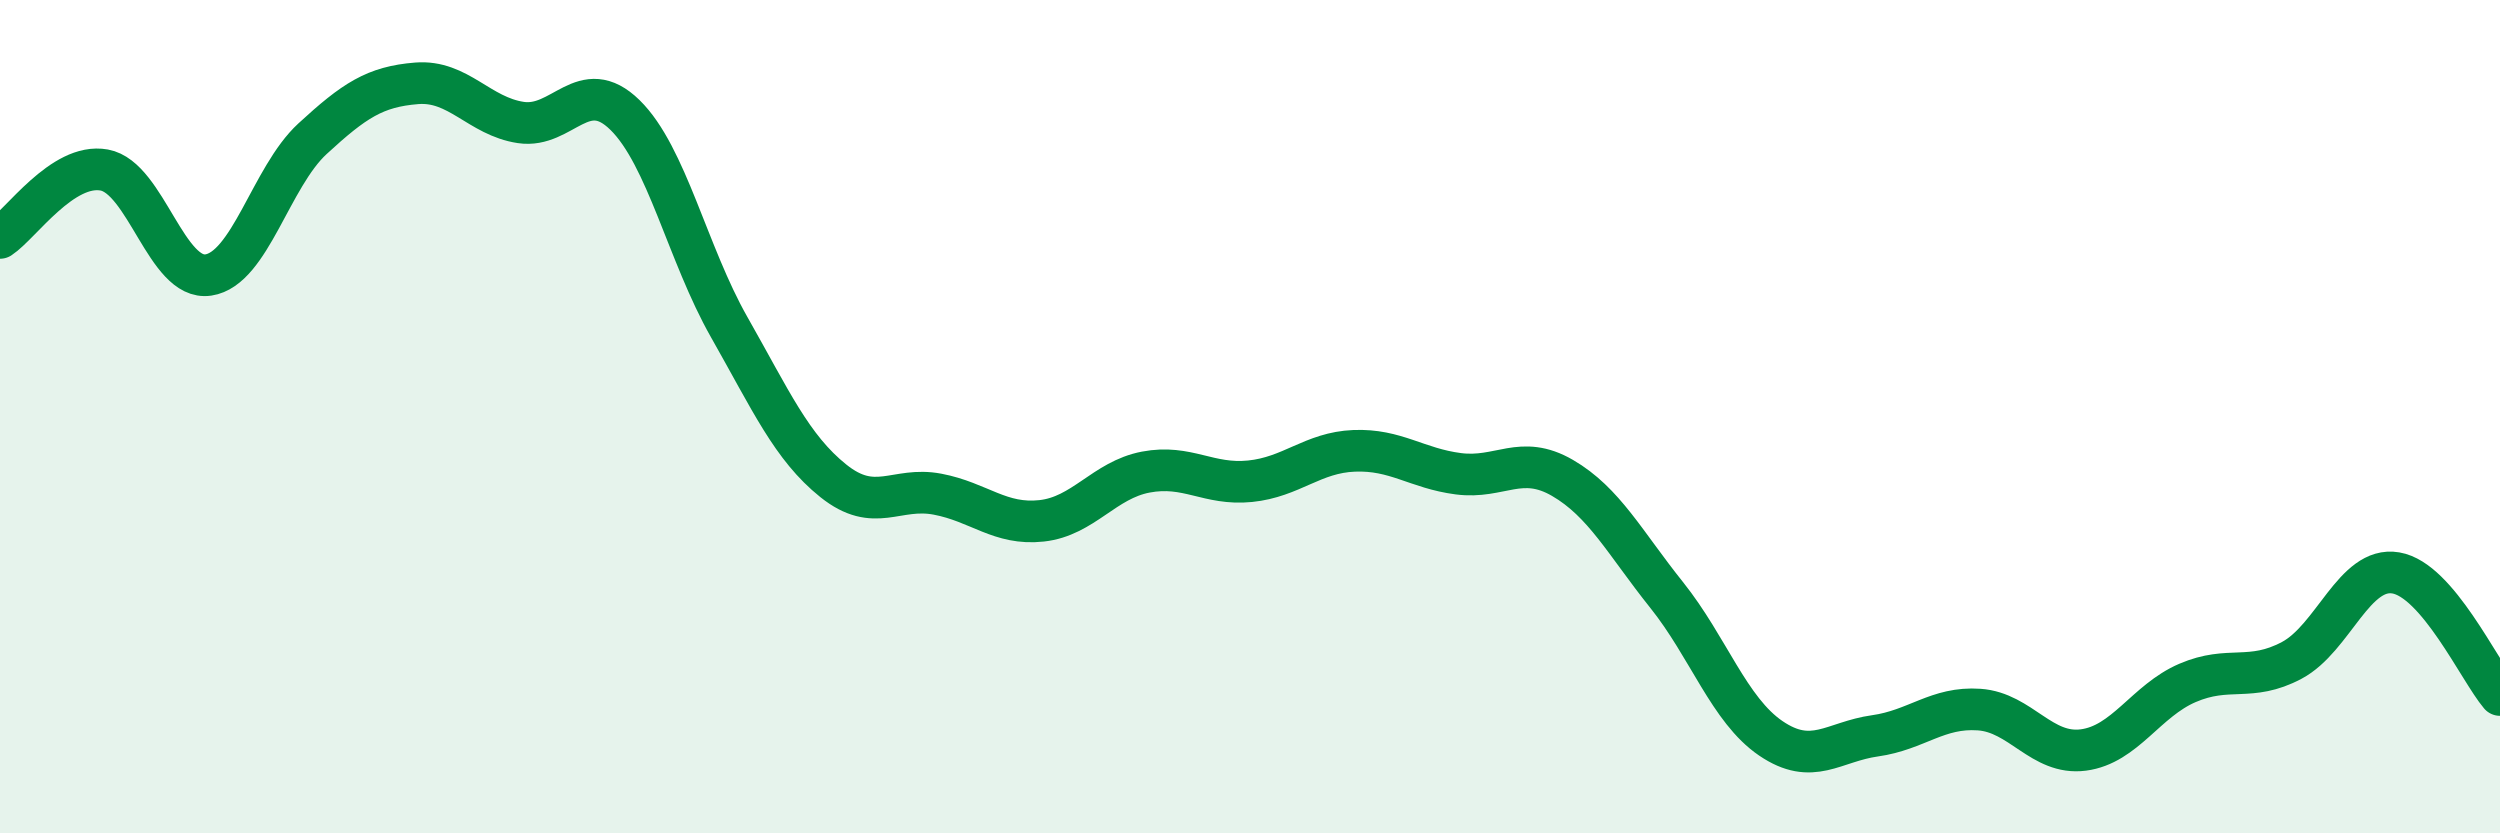 
    <svg width="60" height="20" viewBox="0 0 60 20" xmlns="http://www.w3.org/2000/svg">
      <path
        d="M 0,5.71 C 0.5,5.38 1.5,3.9 2.5,4.08 C 3.5,4.26 4,6.75 5,6.6 C 6,6.45 6.5,4.25 7.5,3.33 C 8.5,2.41 9,2.08 10,2 C 11,1.92 11.5,2.79 12.5,2.94 C 13.5,3.09 14,1.78 15,2.76 C 16,3.74 16.5,6.09 17.5,7.85 C 18.5,9.61 19,10.74 20,11.54 C 21,12.34 21.5,11.67 22.5,11.86 C 23.5,12.05 24,12.61 25,12.5 C 26,12.39 26.5,11.52 27.5,11.33 C 28.5,11.14 29,11.65 30,11.55 C 31,11.45 31.5,10.86 32.5,10.82 C 33.5,10.78 34,11.24 35,11.37 C 36,11.5 36.5,10.89 37.5,11.47 C 38.5,12.05 39,13.03 40,14.28 C 41,15.53 41.5,17.04 42.5,17.72 C 43.5,18.4 44,17.8 45,17.66 C 46,17.52 46.5,16.96 47.5,17.03 C 48.5,17.1 49,18.13 50,18 C 51,17.87 51.5,16.82 52.5,16.39 C 53.5,15.96 54,16.38 55,15.85 C 56,15.32 56.5,13.58 57.5,13.75 C 58.5,13.92 59.5,16.09 60,16.68L60 20L0 20Z"
        fill="#008740"
        opacity="0.1"
        stroke-linecap="round"
        stroke-linejoin="round"
      />
      <path
        d="M 0,5.71 C 0.5,5.38 1.5,3.9 2.5,4.08 C 3.5,4.26 4,6.75 5,6.6 C 6,6.45 6.5,4.25 7.5,3.33 C 8.5,2.41 9,2.08 10,2 C 11,1.92 11.5,2.79 12.5,2.94 C 13.5,3.09 14,1.78 15,2.76 C 16,3.74 16.5,6.09 17.5,7.85 C 18.5,9.61 19,10.74 20,11.54 C 21,12.34 21.5,11.67 22.5,11.86 C 23.5,12.05 24,12.61 25,12.5 C 26,12.39 26.5,11.52 27.5,11.33 C 28.5,11.14 29,11.65 30,11.55 C 31,11.45 31.5,10.86 32.5,10.82 C 33.5,10.78 34,11.24 35,11.37 C 36,11.5 36.5,10.89 37.5,11.47 C 38.5,12.05 39,13.03 40,14.28 C 41,15.53 41.5,17.04 42.5,17.72 C 43.5,18.4 44,17.8 45,17.66 C 46,17.52 46.5,16.96 47.5,17.03 C 48.5,17.1 49,18.13 50,18 C 51,17.87 51.5,16.82 52.5,16.39 C 53.5,15.96 54,16.38 55,15.85 C 56,15.32 56.5,13.58 57.5,13.75 C 58.5,13.92 59.5,16.09 60,16.68"
        stroke="#008740"
        stroke-width="1"
        fill="none"
        stroke-linecap="round"
        stroke-linejoin="round"
      />
    </svg>
  